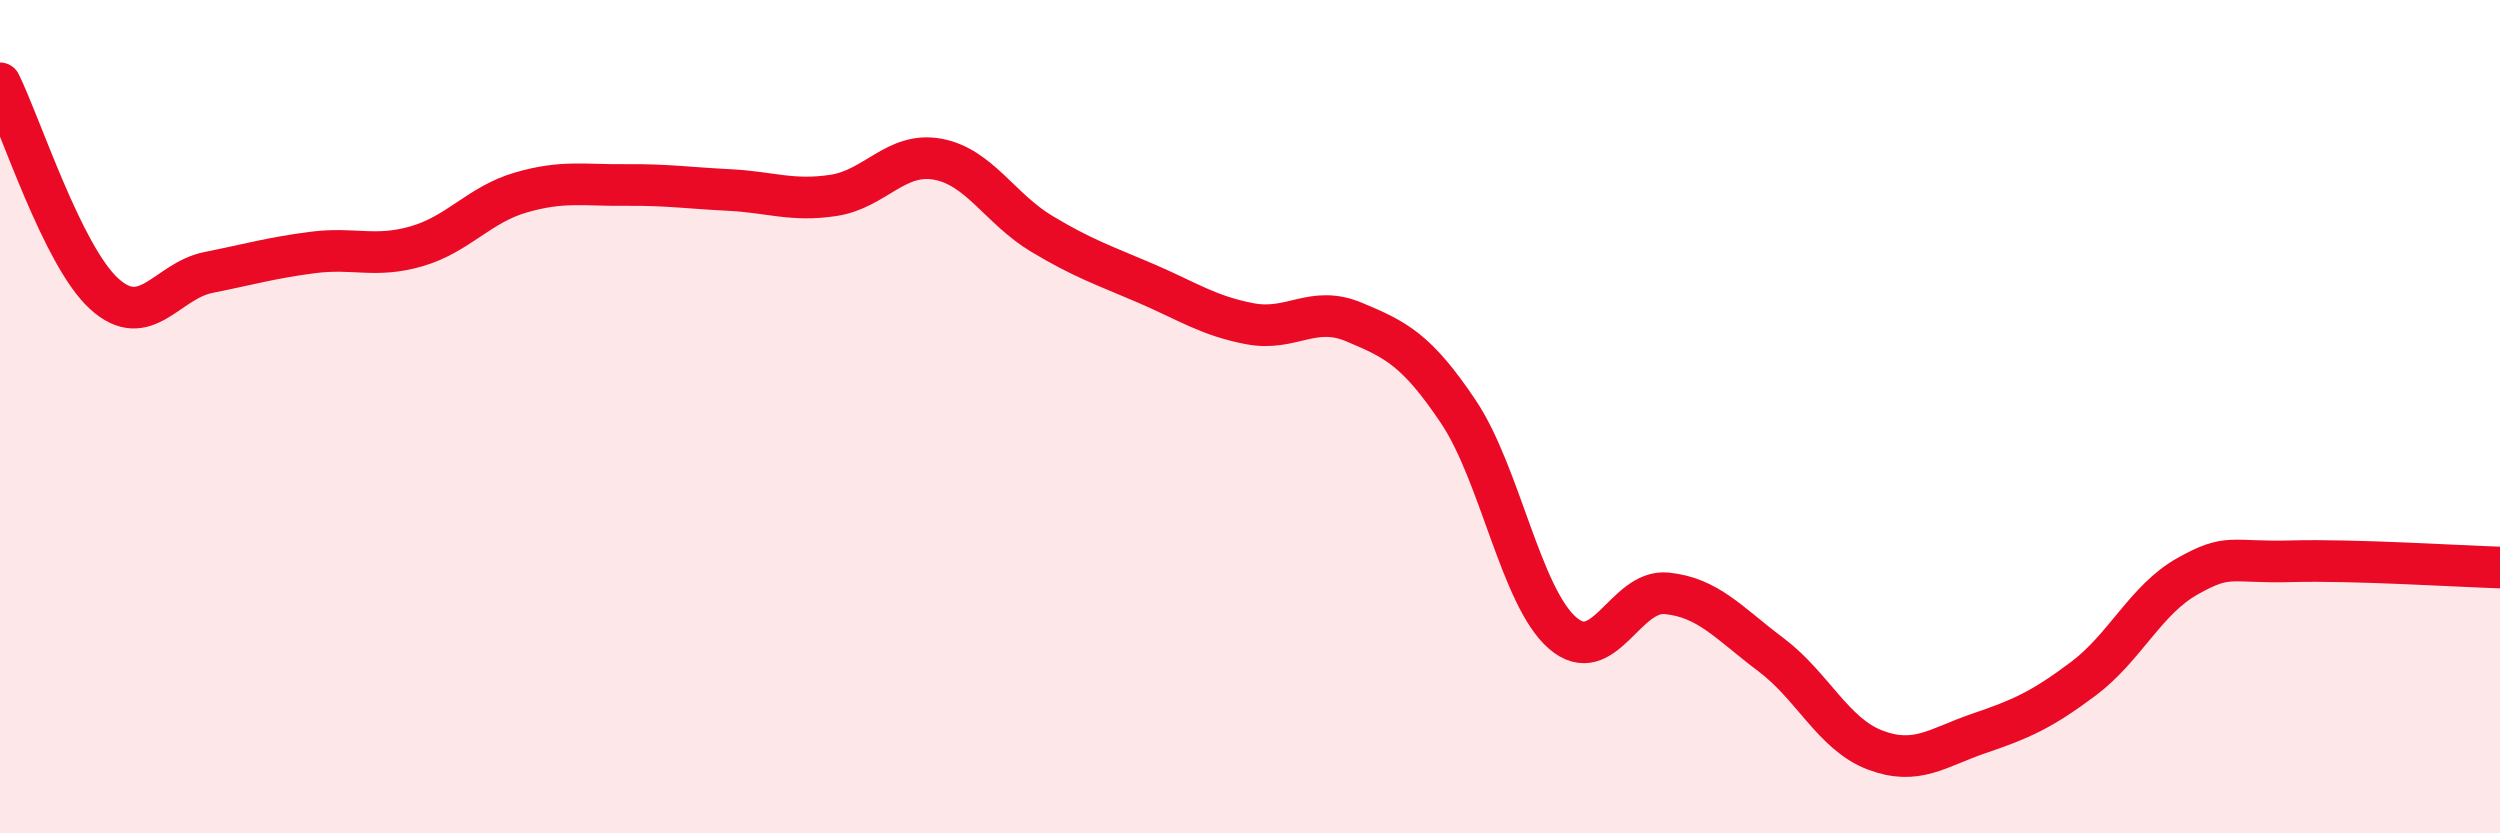 
    <svg width="60" height="20" viewBox="0 0 60 20" xmlns="http://www.w3.org/2000/svg">
      <path
        d="M 0,2 C 0.5,3.01 1.5,6.14 2.5,7.05 C 3.5,7.96 4,6.74 5,6.54 C 6,6.34 6.5,6.19 7.5,6.06 C 8.5,5.93 9,6.2 10,5.91 C 11,5.62 11.5,4.91 12.5,4.62 C 13.5,4.33 14,4.45 15,4.44 C 16,4.43 16.5,4.51 17.5,4.56 C 18.5,4.61 19,4.84 20,4.69 C 21,4.54 21.5,3.64 22.5,3.82 C 23.5,4 24,5.01 25,5.61 C 26,6.21 26.5,6.37 27.5,6.8 C 28.5,7.23 29,7.58 30,7.77 C 31,7.96 31.5,7.31 32.5,7.73 C 33.5,8.15 34,8.39 35,9.88 C 36,11.37 36.5,14.32 37.5,15.19 C 38.5,16.06 39,14.14 40,14.24 C 41,14.34 41.5,14.96 42.5,15.71 C 43.5,16.46 44,17.62 45,18 C 46,18.38 46.5,17.94 47.5,17.6 C 48.5,17.26 49,17.04 50,16.29 C 51,15.54 51.5,14.39 52.5,13.83 C 53.5,13.27 53.5,13.51 55,13.47 C 56.5,13.43 59,13.59 60,13.62L60 20L0 20Z"
        fill="#EB0A25"
        opacity="0.1"
        stroke-linecap="round"
        stroke-linejoin="round"
      />
      <path
        d="M 0,2 C 0.5,3.01 1.5,6.14 2.5,7.05 C 3.5,7.96 4,6.74 5,6.54 C 6,6.34 6.5,6.19 7.5,6.06 C 8.5,5.93 9,6.2 10,5.91 C 11,5.62 11.5,4.91 12.5,4.62 C 13.5,4.33 14,4.45 15,4.44 C 16,4.43 16.5,4.51 17.5,4.56 C 18.5,4.61 19,4.84 20,4.69 C 21,4.54 21.5,3.64 22.5,3.82 C 23.5,4 24,5.01 25,5.61 C 26,6.21 26.5,6.37 27.5,6.8 C 28.5,7.23 29,7.58 30,7.77 C 31,7.96 31.5,7.31 32.5,7.73 C 33.5,8.15 34,8.39 35,9.88 C 36,11.37 36.5,14.32 37.5,15.19 C 38.5,16.06 39,14.14 40,14.24 C 41,14.34 41.5,14.96 42.5,15.71 C 43.5,16.46 44,17.62 45,18 C 46,18.38 46.5,17.94 47.5,17.6 C 48.5,17.26 49,17.04 50,16.29 C 51,15.54 51.5,14.39 52.5,13.83 C 53.5,13.27 53.5,13.51 55,13.47 C 56.5,13.43 59,13.59 60,13.62"
        stroke="#EB0A25"
        stroke-width="1"
        fill="none"
        stroke-linecap="round"
        stroke-linejoin="round"
      />
    </svg>
  